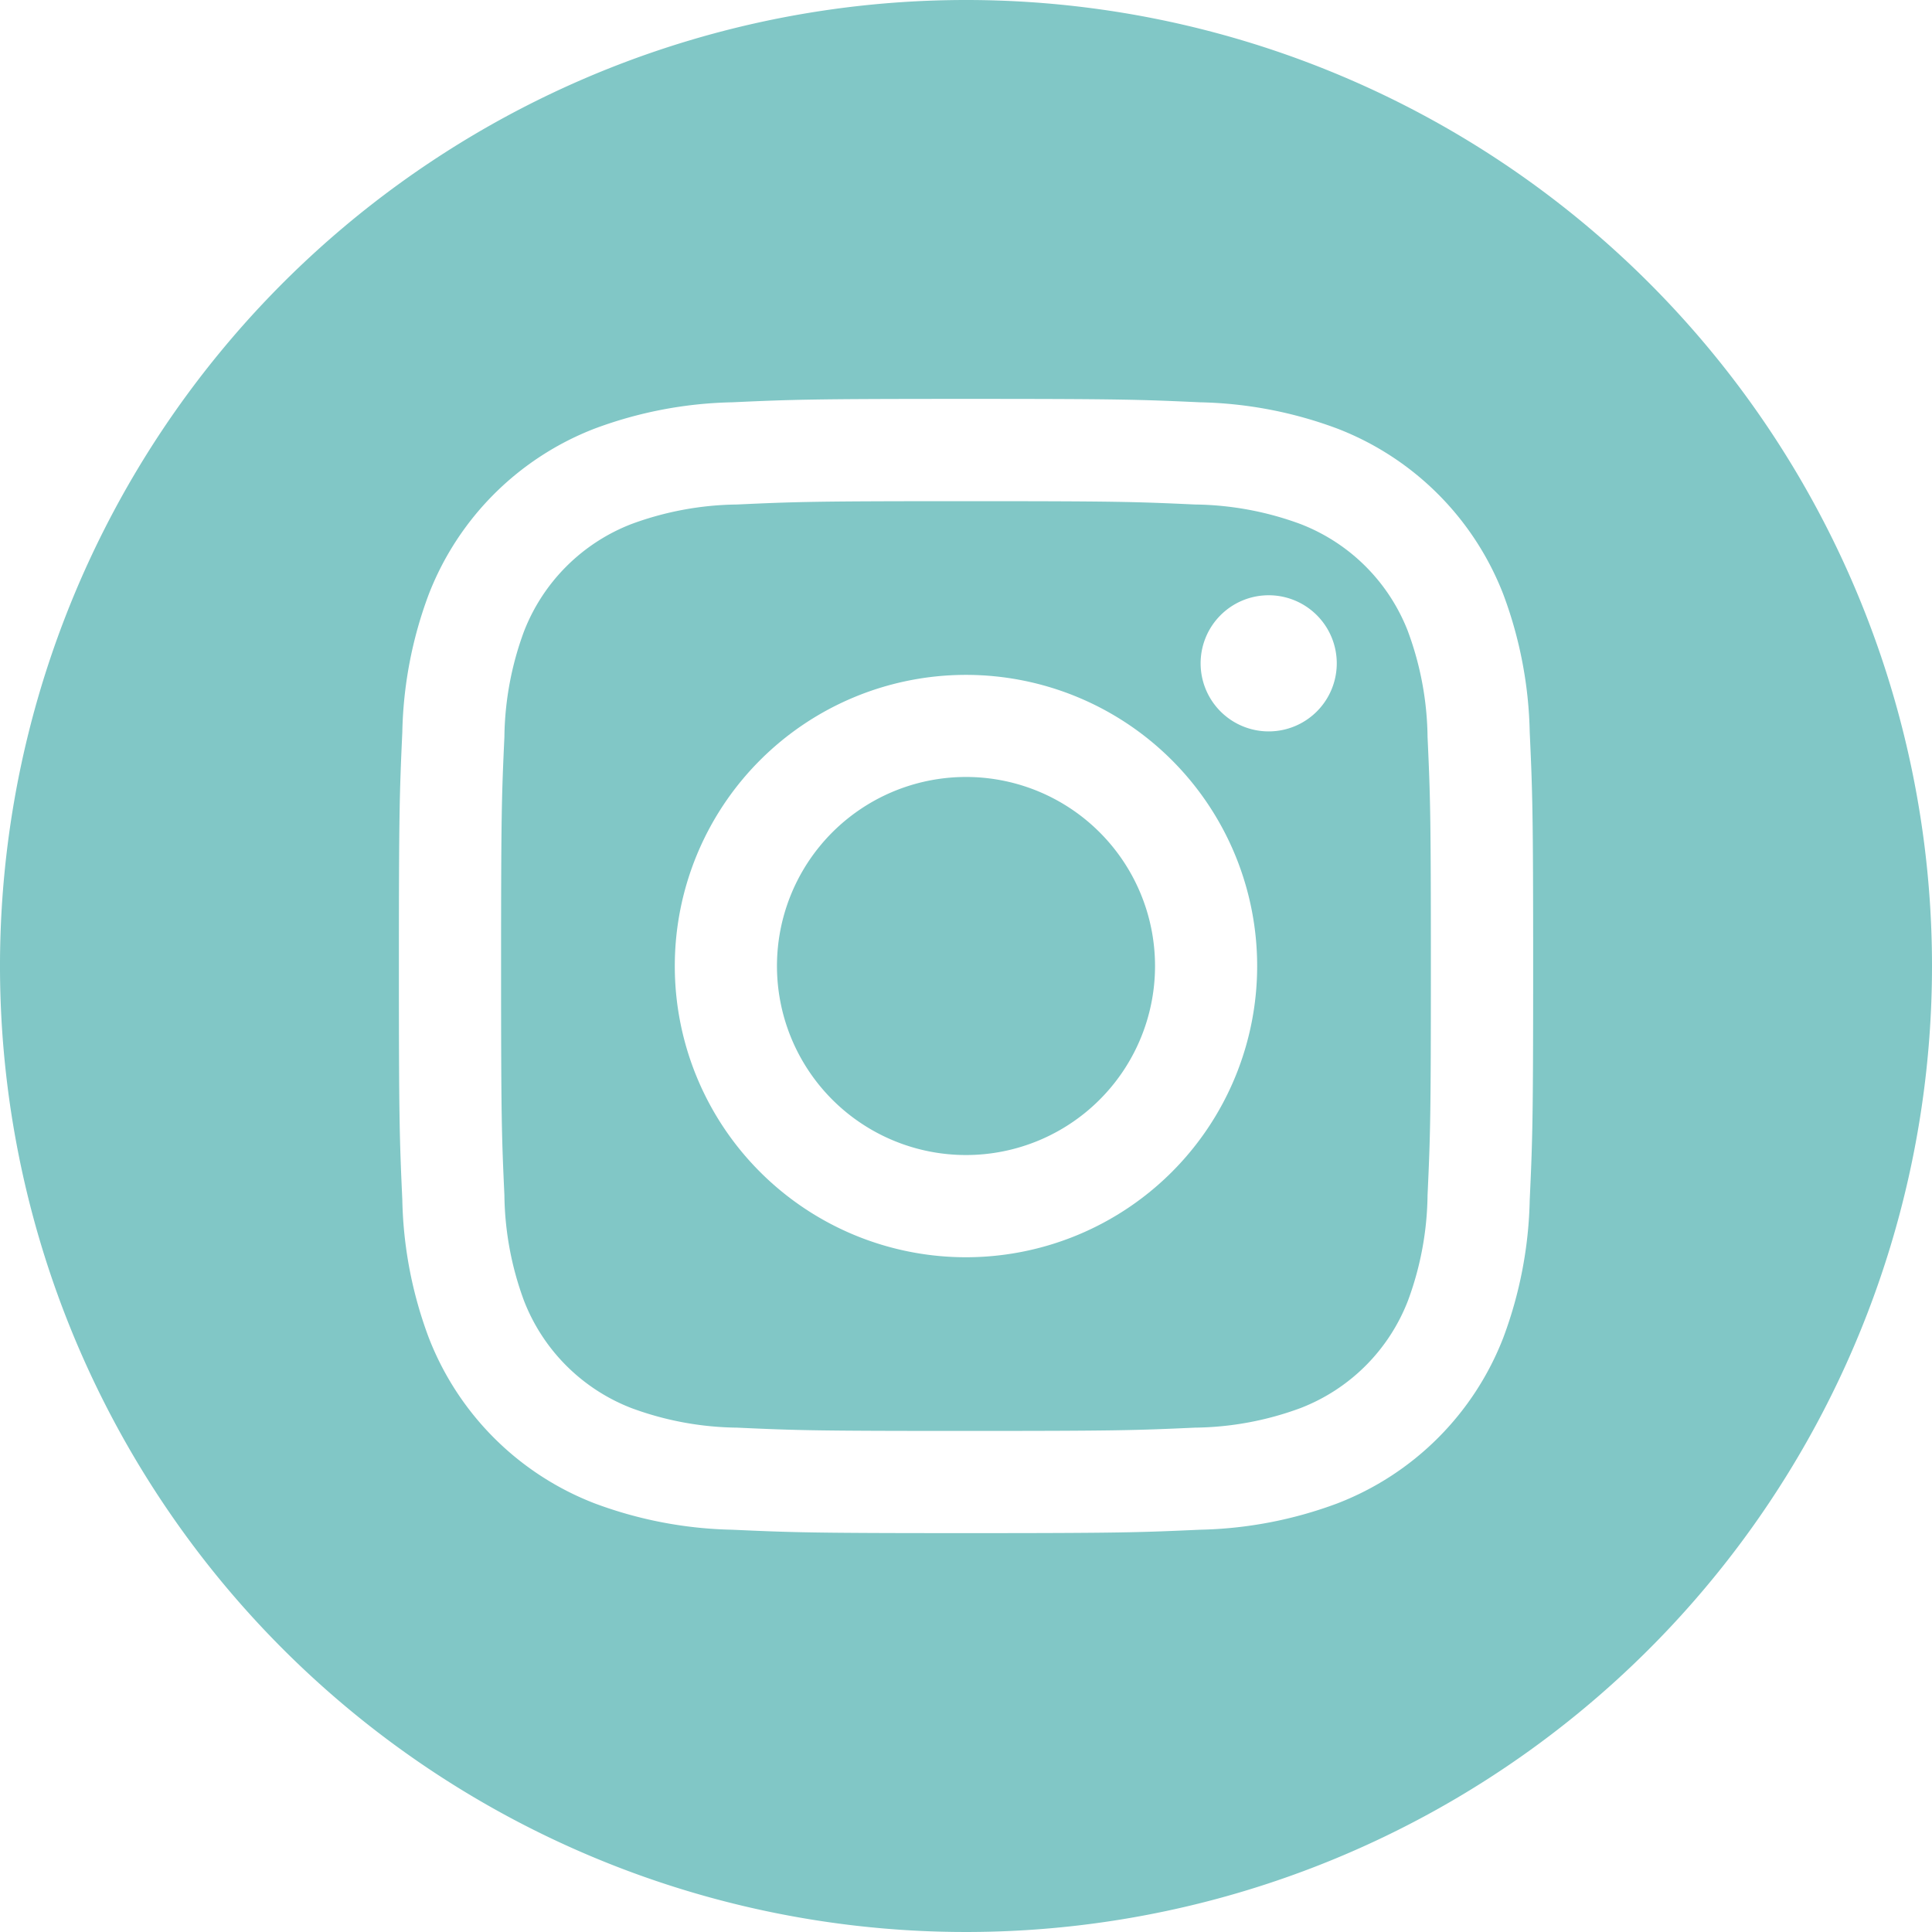 <svg id="Group_1138" data-name="Group 1138" xmlns="http://www.w3.org/2000/svg" width="90.82" height="90.82" viewBox="0 0 90.82 90.82">
  <path id="Path_40" data-name="Path 40" d="M656.611,79.424a8.886,8.886,0,1,0,8.886,8.885,8.886,8.886,0,0,0-8.886-8.885" transform="translate(-611.201 -42.9)" fill="#81c7c6"/>
  <path id="Path_41" data-name="Path 41" d="M662.159,57.356A8.823,8.823,0,0,0,657.1,52.3a14.762,14.762,0,0,0-4.95-.917c-2.811-.129-3.654-.157-10.771-.157s-7.96.028-10.771.157a14.773,14.773,0,0,0-4.951.917,8.837,8.837,0,0,0-5.059,5.059,14.758,14.758,0,0,0-.917,4.95c-.129,2.811-.156,3.654-.156,10.771s.027,7.96.156,10.771a14.764,14.764,0,0,0,.917,4.95,8.831,8.831,0,0,0,5.059,5.059,14.751,14.751,0,0,0,4.951.918c2.811.128,3.654.155,10.771.155s7.961-.028,10.771-.155a14.74,14.74,0,0,0,4.95-.918,8.817,8.817,0,0,0,5.059-5.059,14.742,14.742,0,0,0,.918-4.95c.129-2.811.156-3.654.156-10.771s-.027-7.961-.156-10.771a14.736,14.736,0,0,0-.918-4.95m-20.78,29.409a13.688,13.688,0,1,1,13.688-13.688,13.689,13.689,0,0,1-13.688,13.688m14.23-24.719a3.2,3.2,0,1,1,3.2-3.2,3.2,3.2,0,0,1-3.2,3.2" transform="translate(-595.97 -27.667)" fill="#81c7c6"/>
  <path id="Path_42" data-name="Path 42" d="M613.712,0a45.41,45.41,0,1,0,45.41,45.41A45.409,45.409,0,0,0,613.712,0m26.5,56.4a19.586,19.586,0,0,1-1.238,6.47,13.614,13.614,0,0,1-7.8,7.8,19.581,19.581,0,0,1-6.47,1.24c-2.843.128-3.751.16-10.991.16s-8.146-.032-10.989-.16a19.583,19.583,0,0,1-6.471-1.24,13.613,13.613,0,0,1-7.8-7.8,19.537,19.537,0,0,1-1.239-6.47c-.129-2.844-.161-3.752-.161-10.99s.032-8.147.161-10.99a19.549,19.549,0,0,1,1.239-6.471,13.626,13.626,0,0,1,7.8-7.8,19.576,19.576,0,0,1,6.471-1.238c2.843-.13,3.751-.16,10.989-.16s8.148.03,10.991.16a19.548,19.548,0,0,1,6.47,1.239,13.622,13.622,0,0,1,7.8,7.8,19.6,19.6,0,0,1,1.238,6.471c.13,2.842.161,3.75.161,10.99s-.03,8.147-.161,10.99" transform="translate(-568.302 0)" fill="#81c7c6"/>
</svg>
